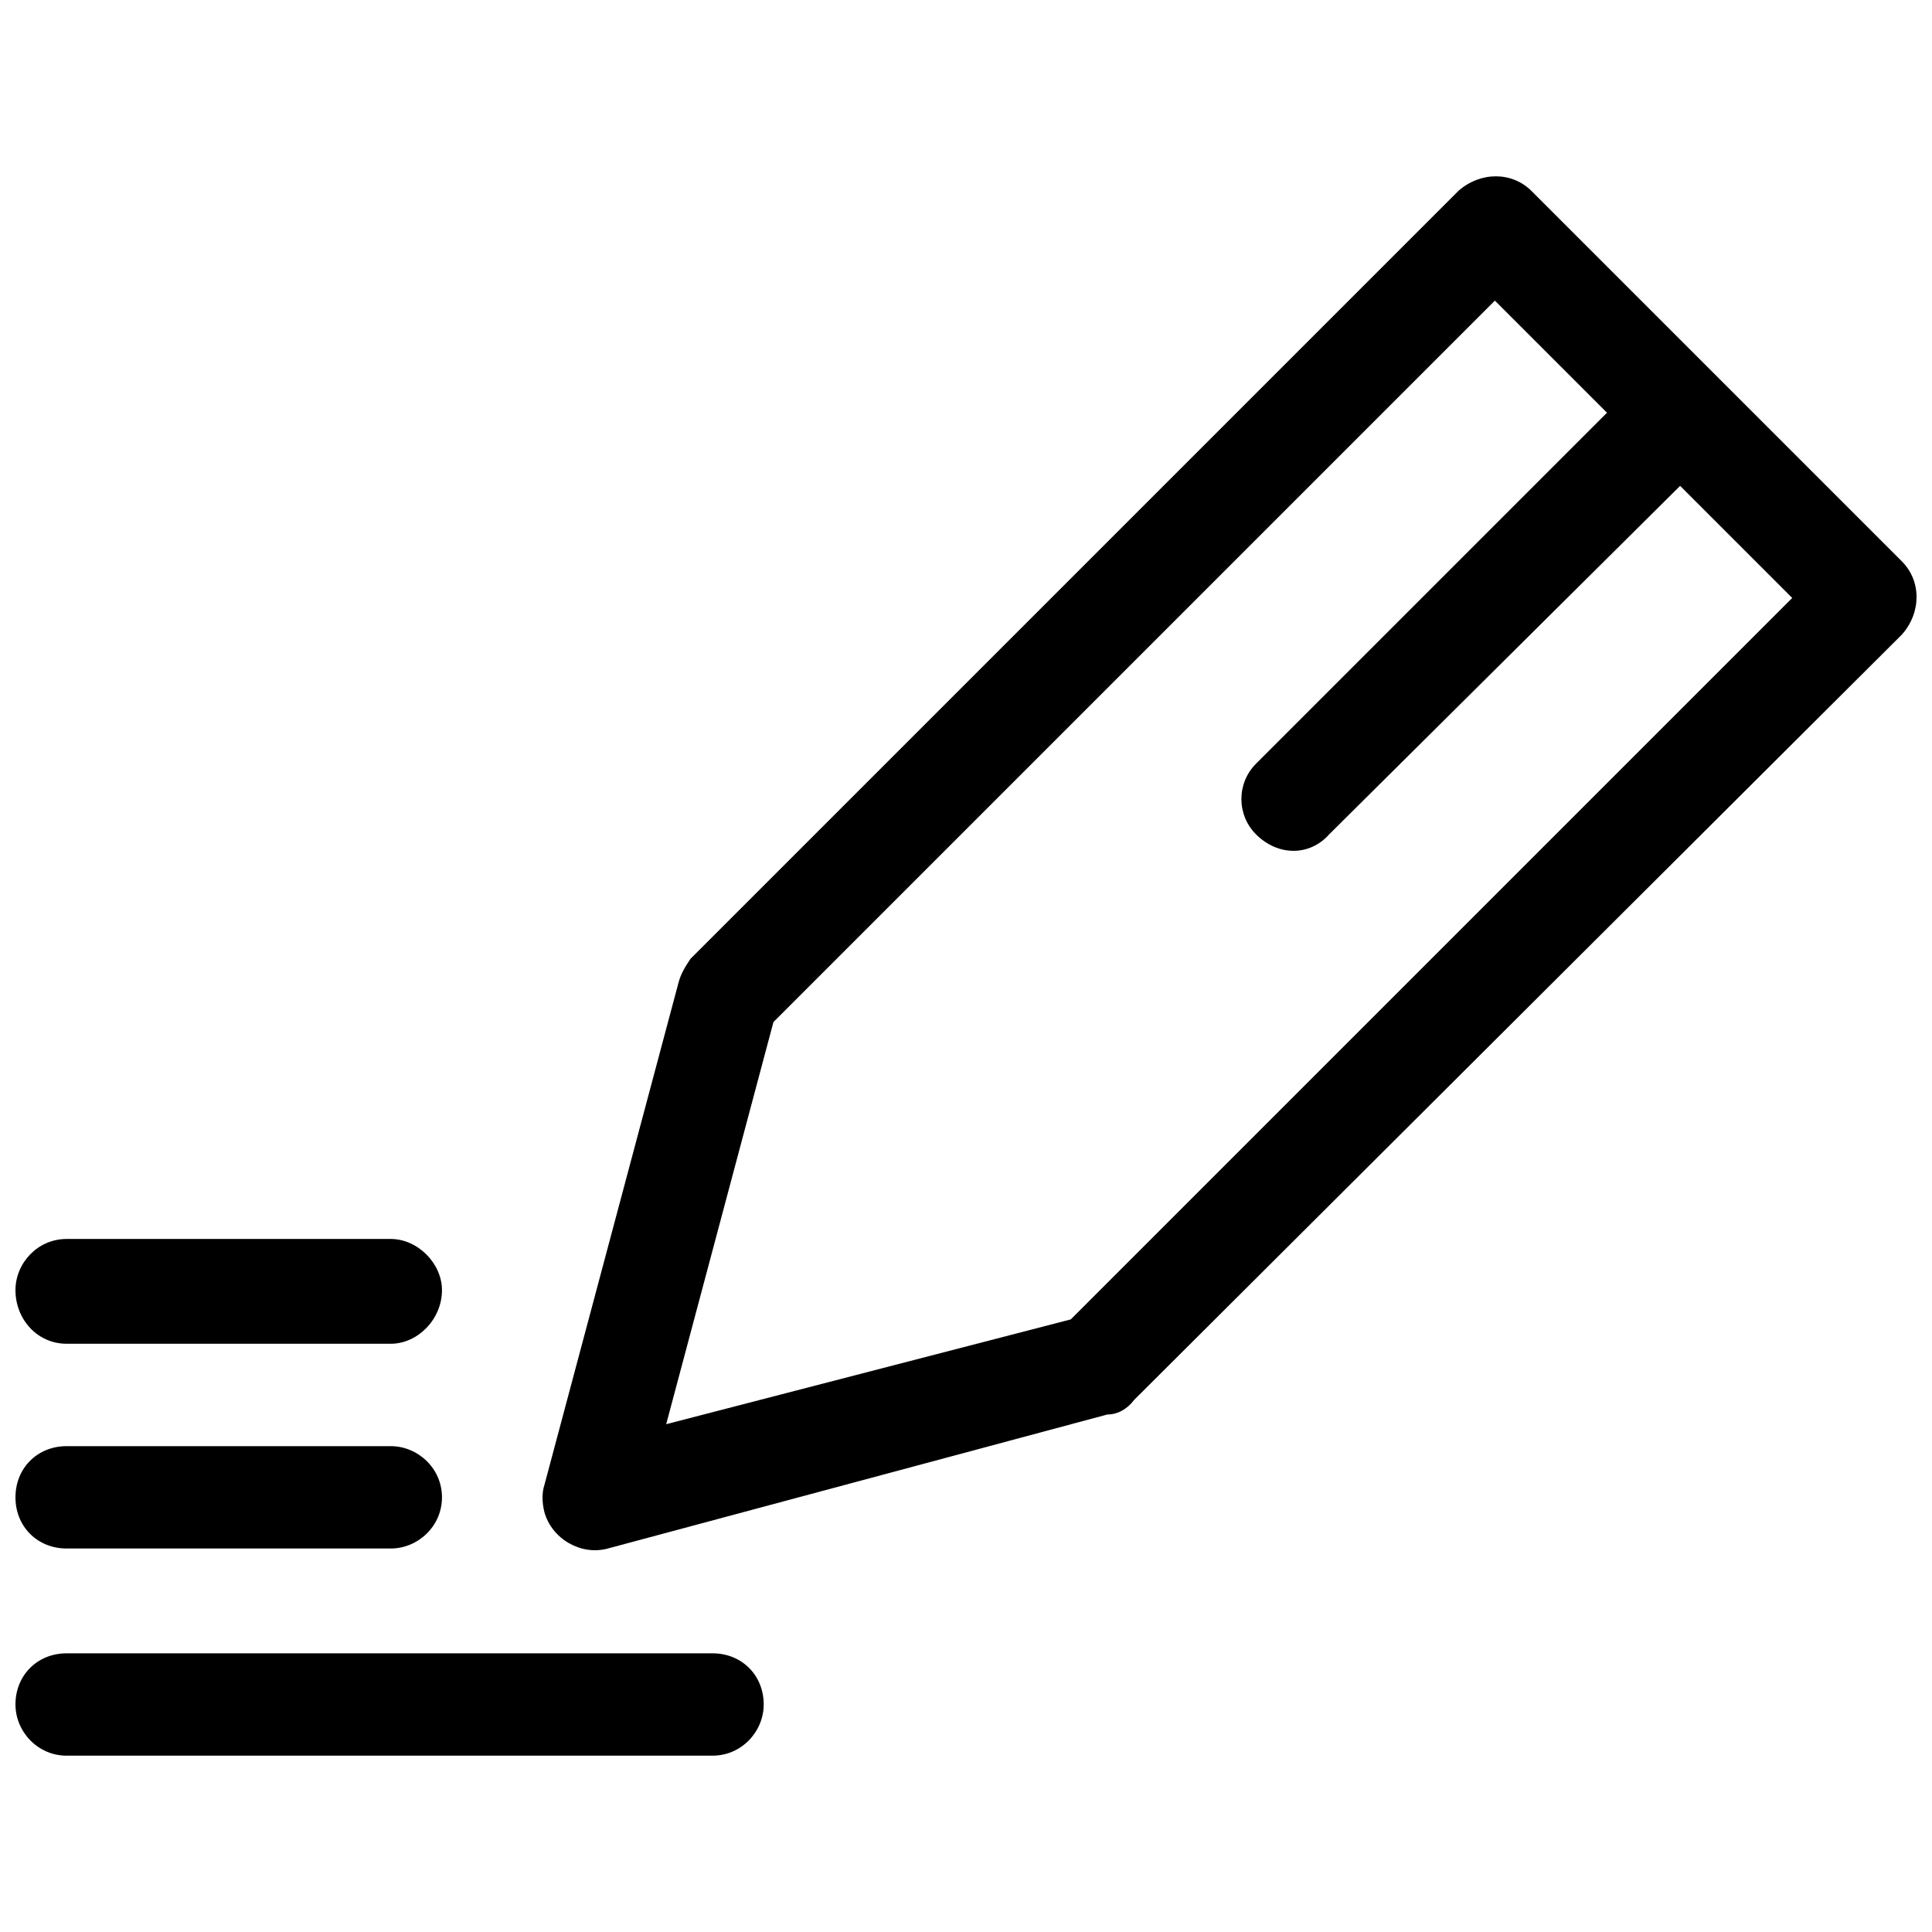 <?xml version="1.0" encoding="UTF-8"?>
<!-- Uploaded to: SVG Find, www.svgrepo.com, Generator: SVG Find Mixer Tools -->
<svg width="800px" height="800px" version="1.1" viewBox="144 144 512 512" xmlns="http://www.w3.org/2000/svg">
 <defs>
  <clipPath id="d">
   <path d="m287 190h364.9v365h-364.9z"/>
  </clipPath>
  <clipPath id="c">
   <path d="m148.09 582h198.91v28h-198.91z"/>
  </clipPath>
  <clipPath id="b">
   <path d="m148.09 527h113.91v28h-113.91z"/>
  </clipPath>
  <clipPath id="a">
   <path d="m148.09 472h113.91v29h-113.91z"/>
  </clipPath>
 </defs>
 <g>
  <g clip-path="url(#d)">
   <path d="m549.85 194.6 98.18 98.18c5.168 5.168 5.168 13.562 0 19.379l-203.46 202.82c-1.938 2.582-4.519 3.875-7.106 3.875l-132.41 35.523c-7.106 1.938-14.855-2.582-16.793-9.688-0.645-2.582-0.645-5.168 0-7.106l35.523-133.06c0.645-2.582 1.938-4.519 3.231-6.461l203.46-203.46c5.812-5.168 14.211-5.168 19.379 0zm39.402 78.156-93.012 92.363c-5.168 5.812-13.562 5.812-19.379 0-5.168-5.168-5.168-13.562 0-18.73l93.012-93.012-29.711-29.711-191.19 191.19-28.422 106.57 107.22-27.773 191.19-191.19z"/>
  </g>
  <g clip-path="url(#c)">
   <path d="m161.66 609.27c-7.75 0-13.562-6.461-13.562-13.562 0-7.75 5.812-13.562 13.562-13.562h171.17c7.75 0 13.562 5.812 13.562 13.562 0 7.106-5.812 13.562-13.562 13.562z"/>
  </g>
  <g clip-path="url(#b)">
   <path d="m161.66 554.37c-7.75 0-13.562-5.812-13.562-13.562s5.812-13.562 13.562-13.562h85.906c7.106 0 13.562 5.812 13.562 13.562s-6.461 13.562-13.562 13.562z"/>
  </g>
  <g clip-path="url(#a)">
   <path d="m161.66 500.11c-7.75 0-13.562-6.461-13.562-14.211 0-7.106 5.812-13.562 13.562-13.562h85.906c7.106 0 13.562 6.461 13.562 13.562 0 7.75-6.461 14.211-13.562 14.211z"/>
  </g>
 </g>
</svg>